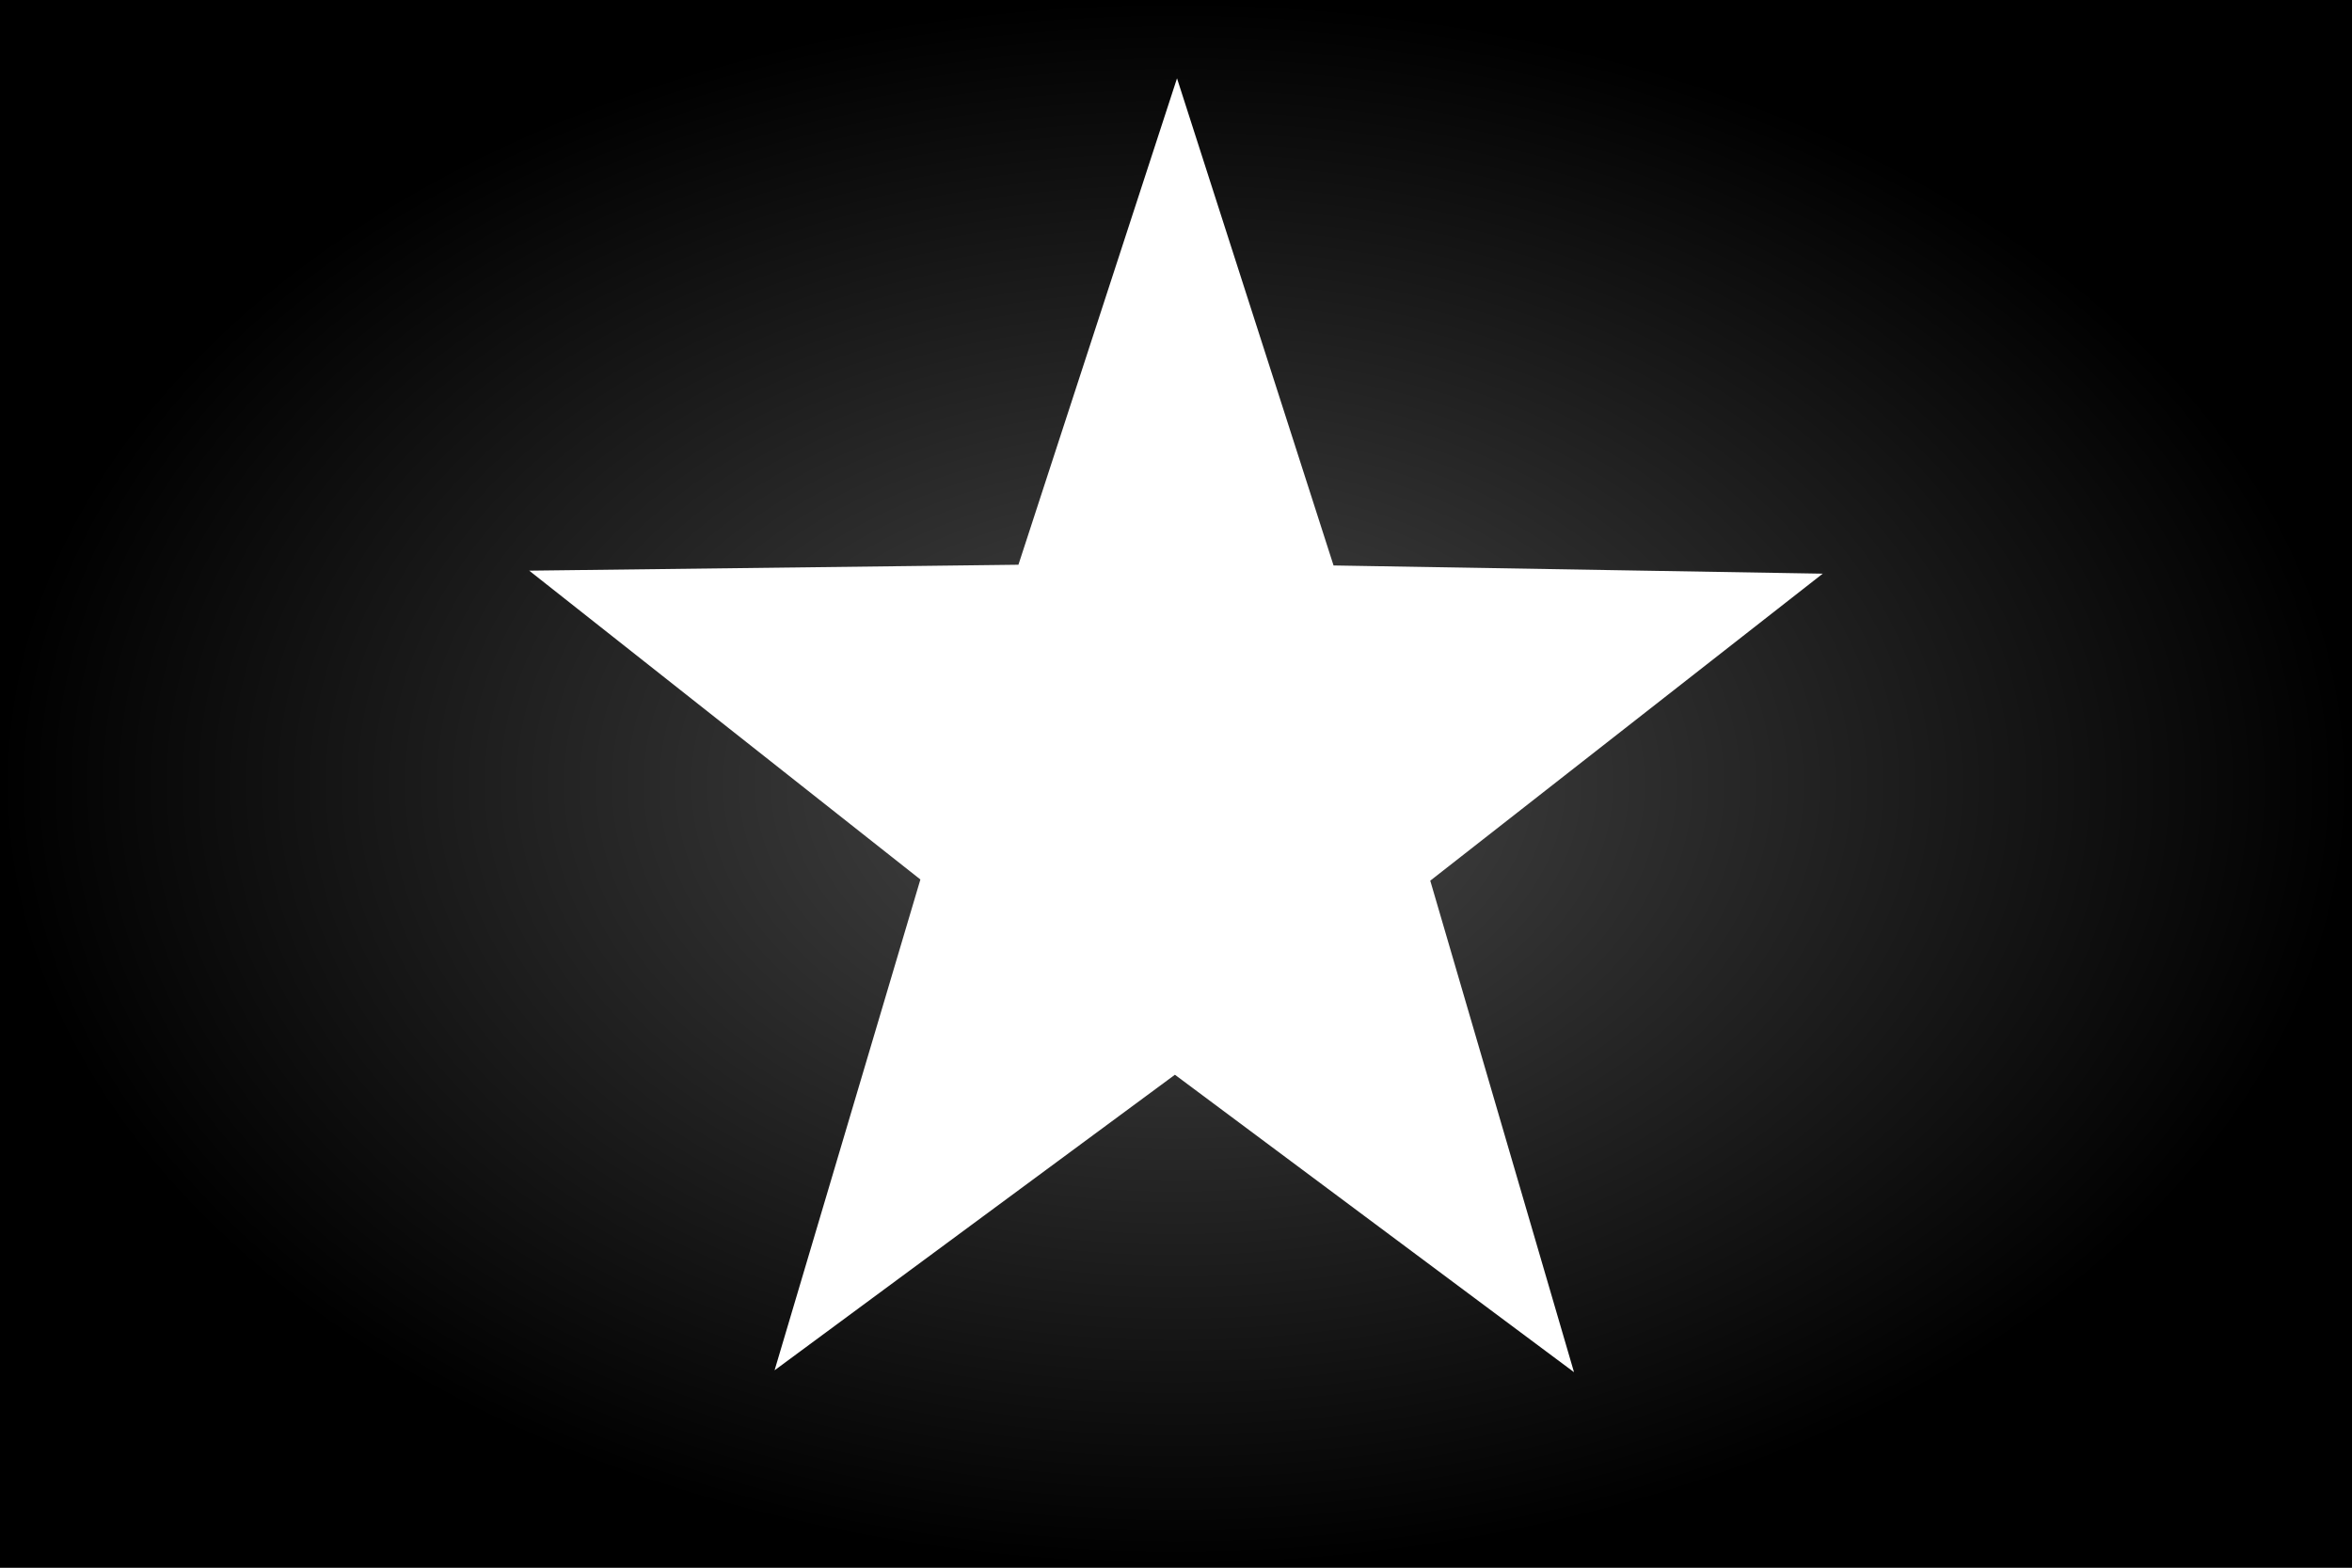<?xml version="1.0" encoding="UTF-8" standalone="no"?>
<!-- Created with Inkscape (http://www.inkscape.org/) -->
<svg
   xmlns:svg="http://www.w3.org/2000/svg"
   xmlns="http://www.w3.org/2000/svg"
   xmlns:xlink="http://www.w3.org/1999/xlink"
   version="1.0"
   width="600"
   height="400"
   id="svg4611">
  <rect width="100%" height="100%" fill="#808080" stroke="none"/>
  <defs
     id="defs4614">
    <linearGradient
       id="linearGradient4181">
      <stop
         style="stop-color:#4a4a4a;stop-opacity:1"
         offset="0"
         id="stop4183" />
      <stop
         style="stop-color:#000000;stop-opacity:1"
         offset="1"
         id="stop4185" />
    </linearGradient>
    <radialGradient
       cx="400"
       cy="300"
       r="400"
       fx="400"
       fy="300"
       id="radialGradient4609"
       xlink:href="#linearGradient4181"
       gradientUnits="userSpaceOnUse"
       gradientTransform="matrix(0.75,0,0,0.5,-1.5820312e-7,50)" />
  </defs>
  <rect
     width="600"
     height="400"
     x="0"
     y="0"
     style="fill:url(#radialGradient4609);fill-opacity:1;stroke:none;stroke-width:3;stroke-linecap:square;stroke-linejoin:miter;stroke-miterlimit:4;stroke-dasharray:none;stroke-dashoffset:0;stroke-opacity:1"
     id="rect3232" />
  <path
     d="M 295.09,404.201 L 141.764,295.48 L -12.043,403.521 L 43.977,224.102 L -106.305,111.21 L 81.643,109.045 L 142.57,-68.767 L 202.709,109.313 L 390.646,112.311 L 239.866,224.536 L 295.09,404.201 z "
     transform="matrix(0.664,0,0,0.698,205.592,67.98)"
     style="opacity:1;fill:#ffffff;fill-opacity:1;fill-rule:evenodd;stroke:none;stroke-width:10;stroke-linecap:butt;stroke-linejoin:miter;stroke-miterlimit:4;stroke-dasharray:none;stroke-dashoffset:0;stroke-opacity:1"
     id="path4605" />
</svg>